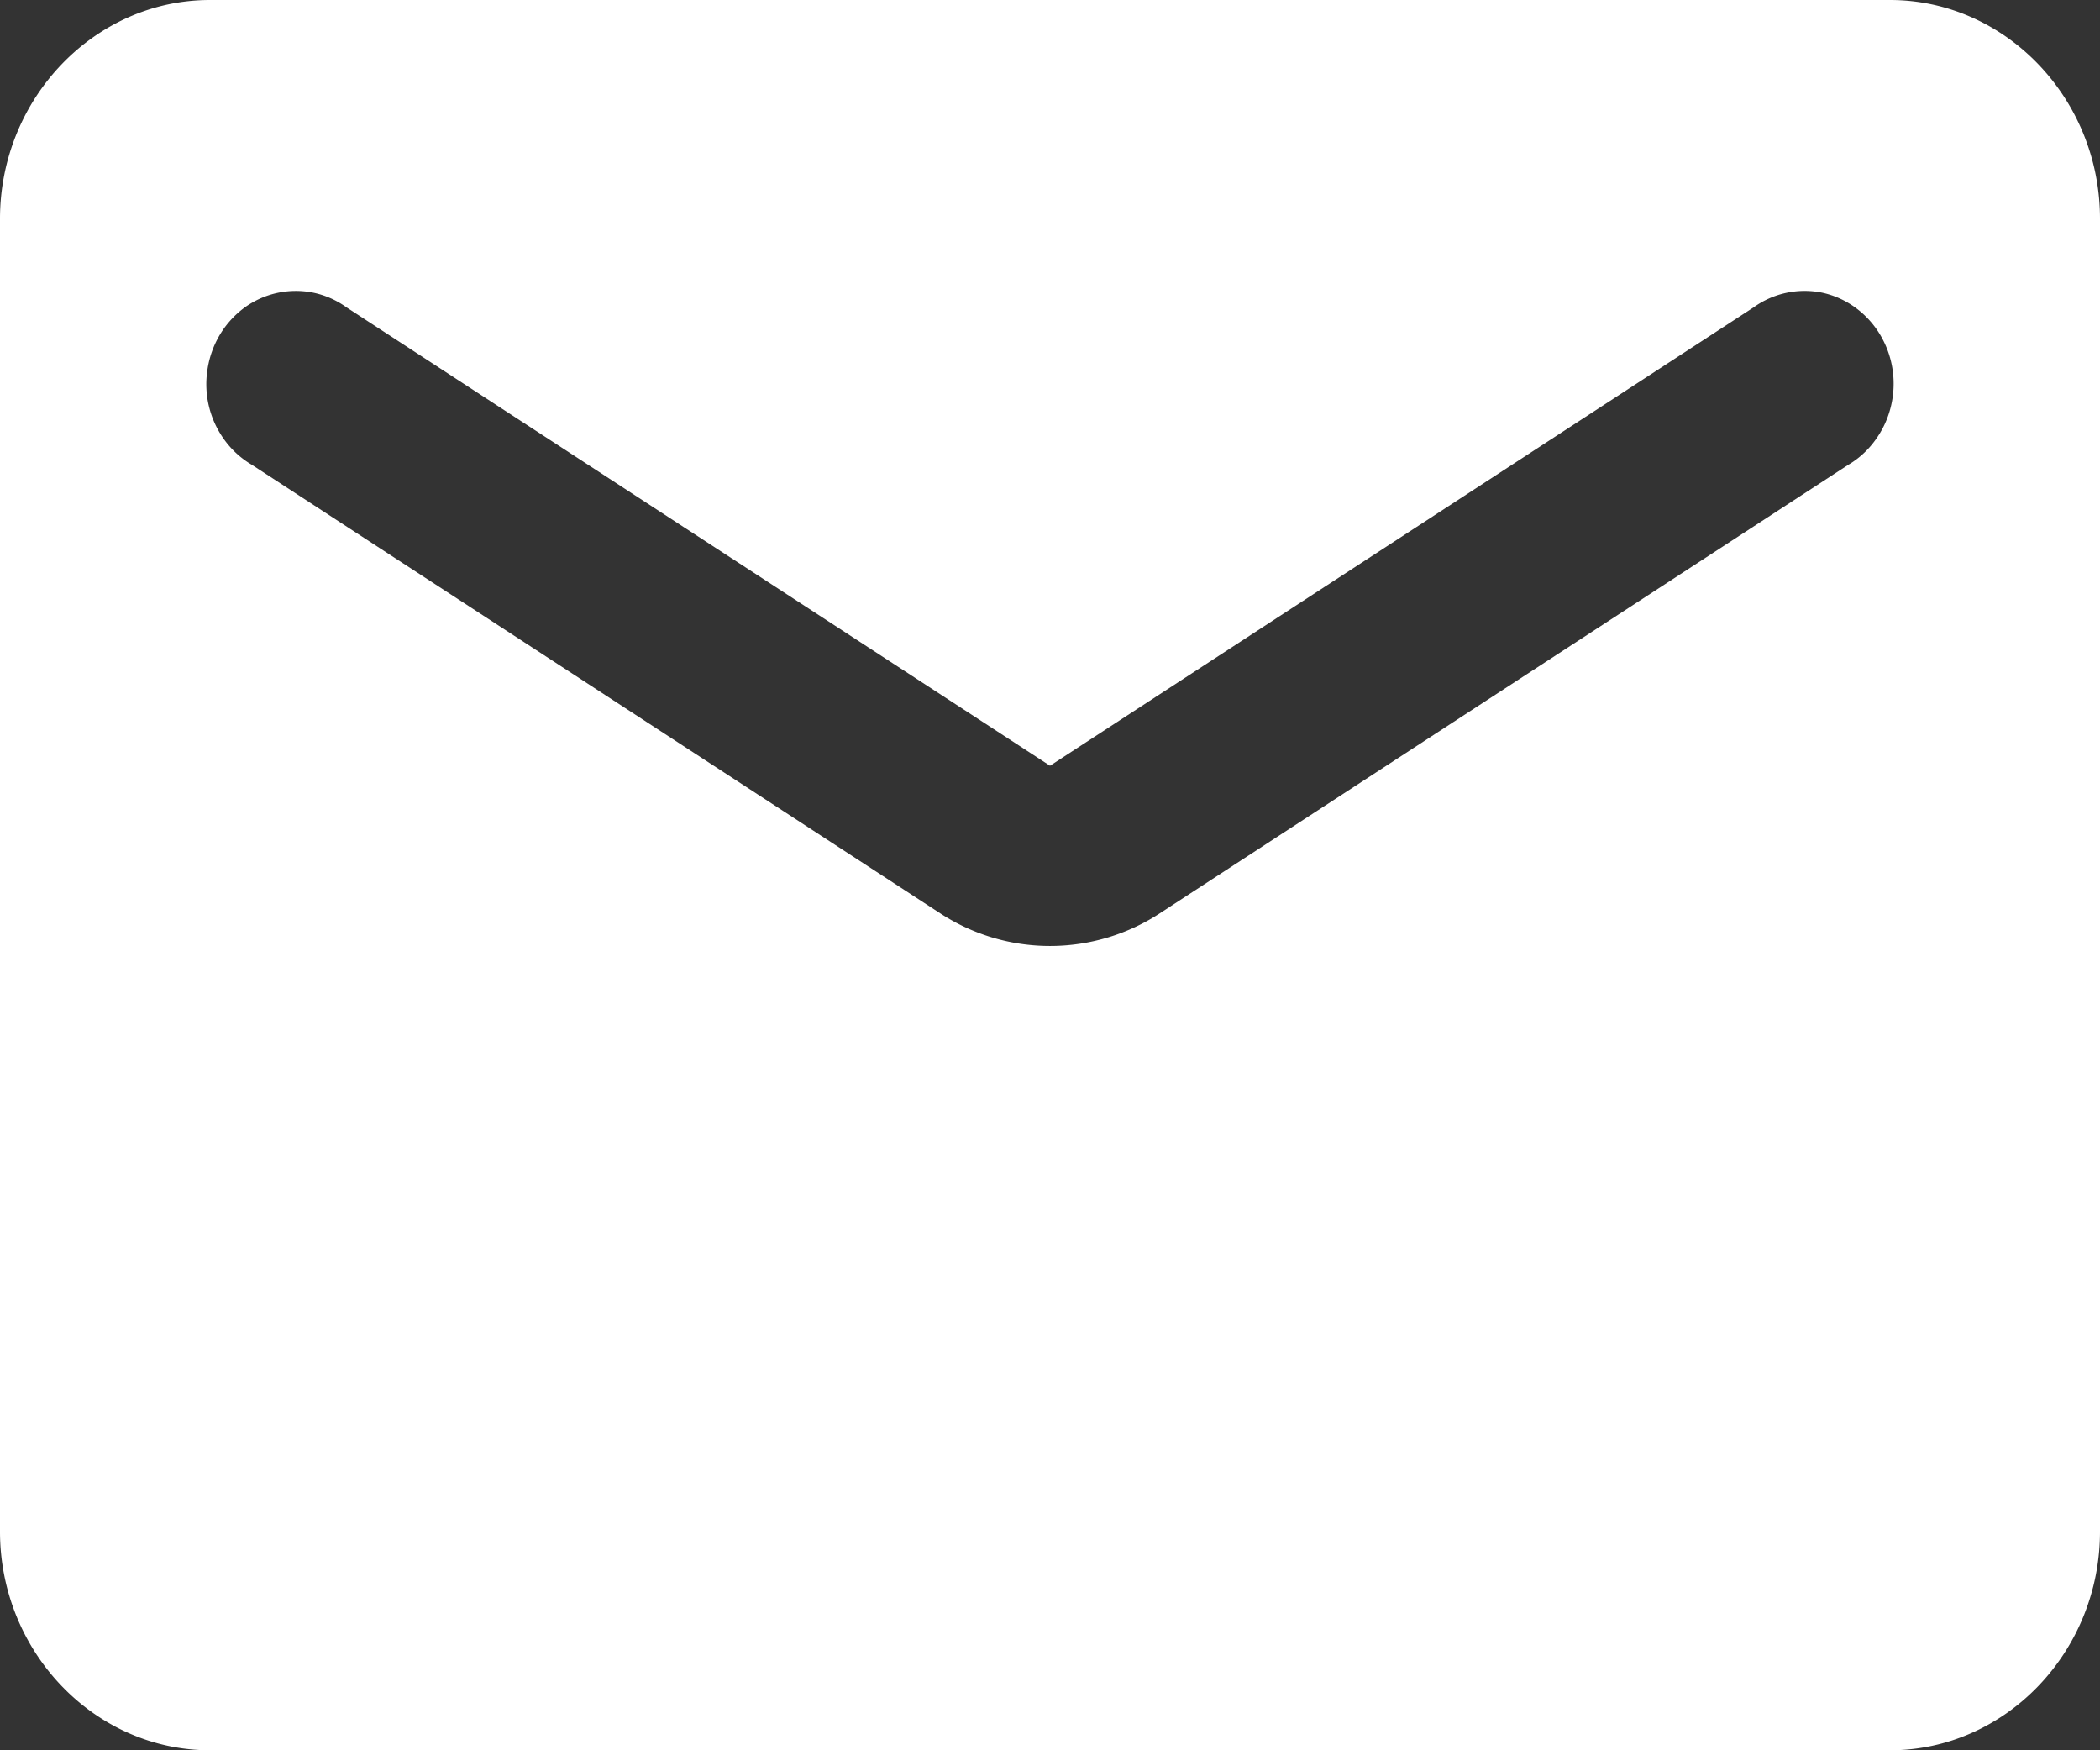 <svg xmlns="http://www.w3.org/2000/svg" width="24" height="20" fill="currentColor"><rect width="100%" height="100%" fill="#333333" stroke="none"/><path fill="#FFFFFF" d="M21.6 0H2.4C1.08 0 0 1.125 0 2.5v15C0 18.875 1.08 20 2.4 20h19.2c1.32 0 2.4-1.125 2.4-2.5v-15C24 1.125 22.92 0 21.6 0Zm-.48 5.313-7.848 5.112a2.297 2.297 0 0 1-2.544 0L2.88 5.312a1.033 1.033 0 0 1-.31-.279 1.081 1.081 0 0 1-.199-.81 1.09 1.09 0 0 1 .143-.4c.073-.122.17-.227.283-.31a1 1 0 0 1 .786-.168.999.999 0 0 1 .377.167L12 8.75l8.04-5.237a.999.999 0 0 1 .787-.168 1 1 0 0 1 .376.169c.113.082.21.187.283.309a1.091 1.091 0 0 1 .123.826 1.08 1.08 0 0 1-.18.384c-.083.114-.189.21-.309.28Z"/></svg>